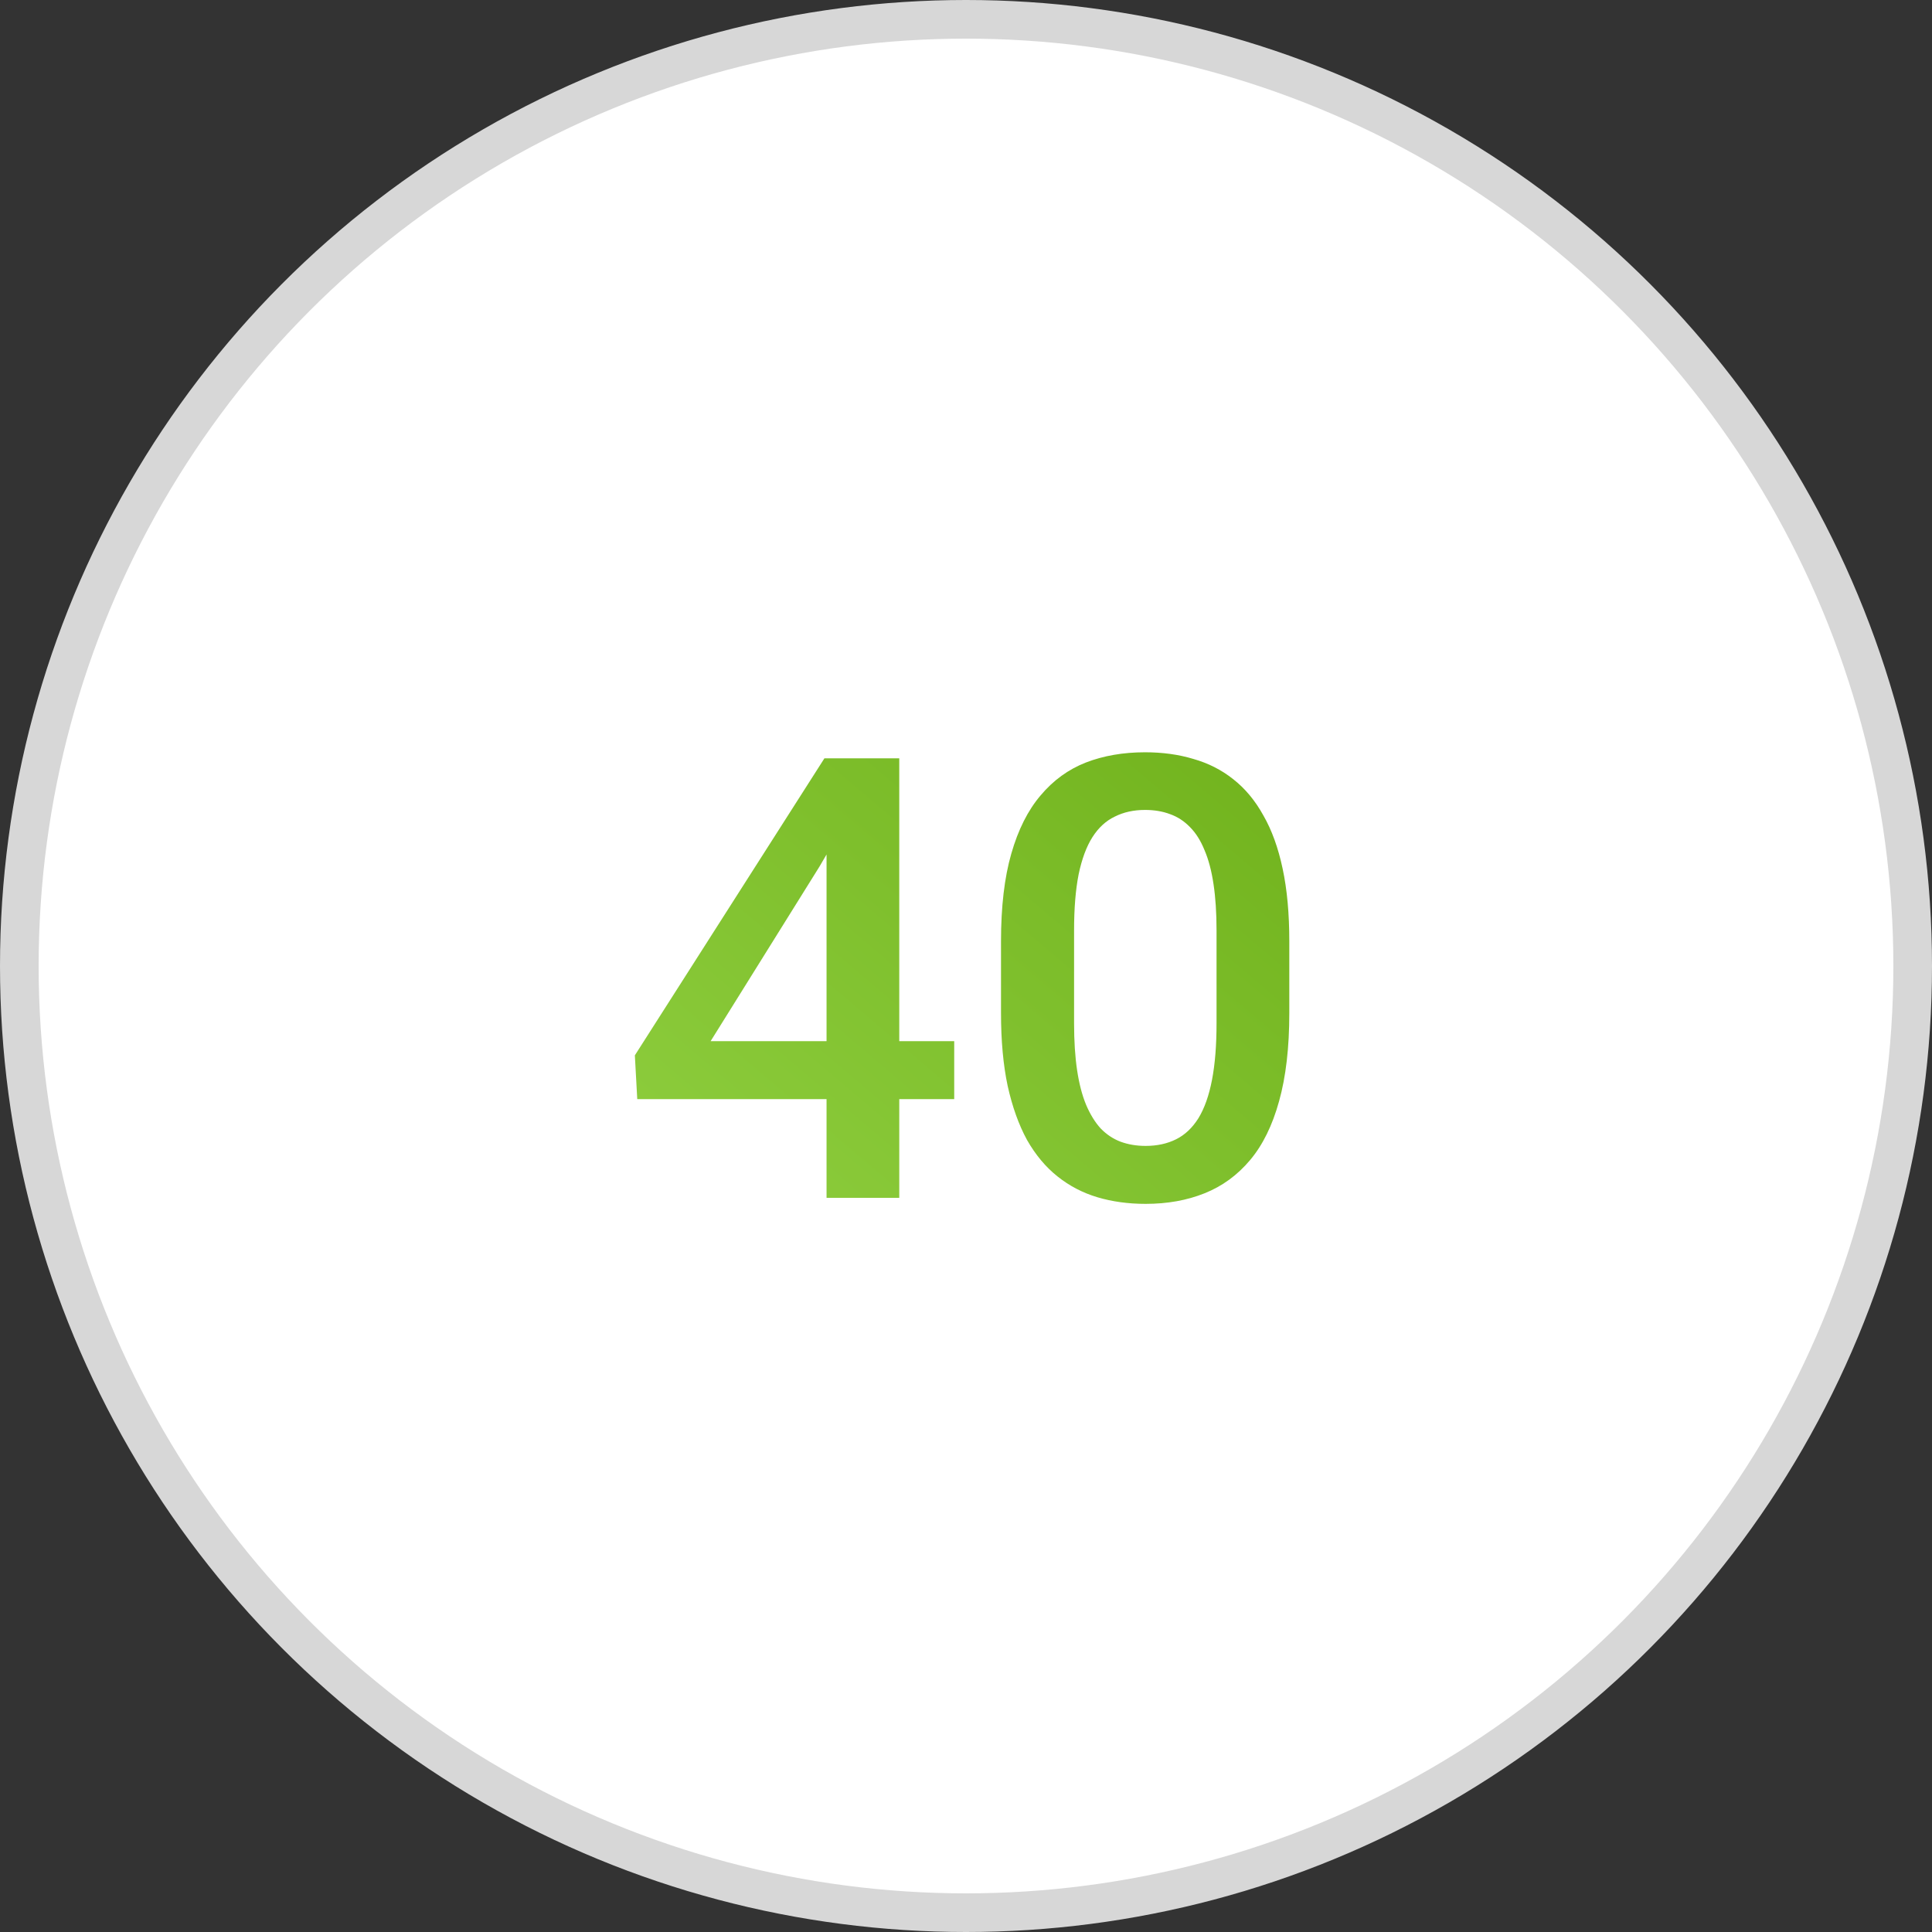 <?xml version="1.0" encoding="UTF-8"?> <svg xmlns="http://www.w3.org/2000/svg" width="50" height="50" viewBox="0 0 50 50" fill="none"><rect x="0" y="0" width="50" height="50" fill="#333333" stroke="none"/> <circle cx="25" cy="25" r="24.5" fill="white" stroke="#D7D7D7"></circle> <path d="M24.695 26.945V28.445H16.492L16.43 27.312L21.336 19.625H22.844L21.211 22.422L18.391 26.945H24.695ZM23.273 19.625V31H21.391V19.625H23.273ZM33.367 24.359V26.219C33.367 27.109 33.279 27.87 33.102 28.5C32.93 29.125 32.68 29.633 32.352 30.023C32.023 30.414 31.63 30.701 31.172 30.883C30.719 31.065 30.211 31.156 29.648 31.156C29.201 31.156 28.784 31.099 28.398 30.984C28.018 30.87 27.674 30.69 27.367 30.445C27.06 30.201 26.797 29.885 26.578 29.5C26.365 29.109 26.198 28.643 26.078 28.102C25.963 27.56 25.906 26.932 25.906 26.219V24.359C25.906 23.463 25.995 22.708 26.172 22.094C26.349 21.474 26.602 20.971 26.93 20.586C27.258 20.195 27.648 19.912 28.102 19.734C28.56 19.557 29.07 19.469 29.633 19.469C30.086 19.469 30.503 19.526 30.883 19.641C31.268 19.75 31.612 19.924 31.914 20.164C32.221 20.404 32.482 20.716 32.695 21.102C32.914 21.482 33.081 21.943 33.195 22.484C33.31 23.021 33.367 23.646 33.367 24.359ZM31.484 26.484V24.078C31.484 23.625 31.458 23.227 31.406 22.883C31.354 22.534 31.276 22.24 31.172 22C31.073 21.755 30.948 21.557 30.797 21.406C30.646 21.25 30.474 21.138 30.281 21.07C30.088 20.997 29.872 20.961 29.633 20.961C29.341 20.961 29.081 21.018 28.852 21.133C28.622 21.242 28.43 21.419 28.273 21.664C28.117 21.909 27.997 22.232 27.914 22.633C27.836 23.029 27.797 23.51 27.797 24.078V26.484C27.797 26.943 27.823 27.346 27.875 27.695C27.927 28.044 28.005 28.344 28.109 28.594C28.213 28.838 28.338 29.042 28.484 29.203C28.635 29.359 28.807 29.474 29 29.547C29.198 29.62 29.414 29.656 29.648 29.656C29.945 29.656 30.208 29.599 30.438 29.484C30.667 29.37 30.859 29.188 31.016 28.938C31.172 28.682 31.289 28.352 31.367 27.945C31.445 27.539 31.484 27.052 31.484 26.484Z" fill="url(#paint0_linear_134_330)"></path> <defs> <linearGradient id="paint0_linear_134_330" x1="32.5" y1="14.5" x2="18.5" y2="31" gradientUnits="userSpaceOnUse"> <stop stop-color="#6CAE17"></stop> <stop offset="1" stop-color="#8CCC3C"></stop> </linearGradient> </defs> </svg> 